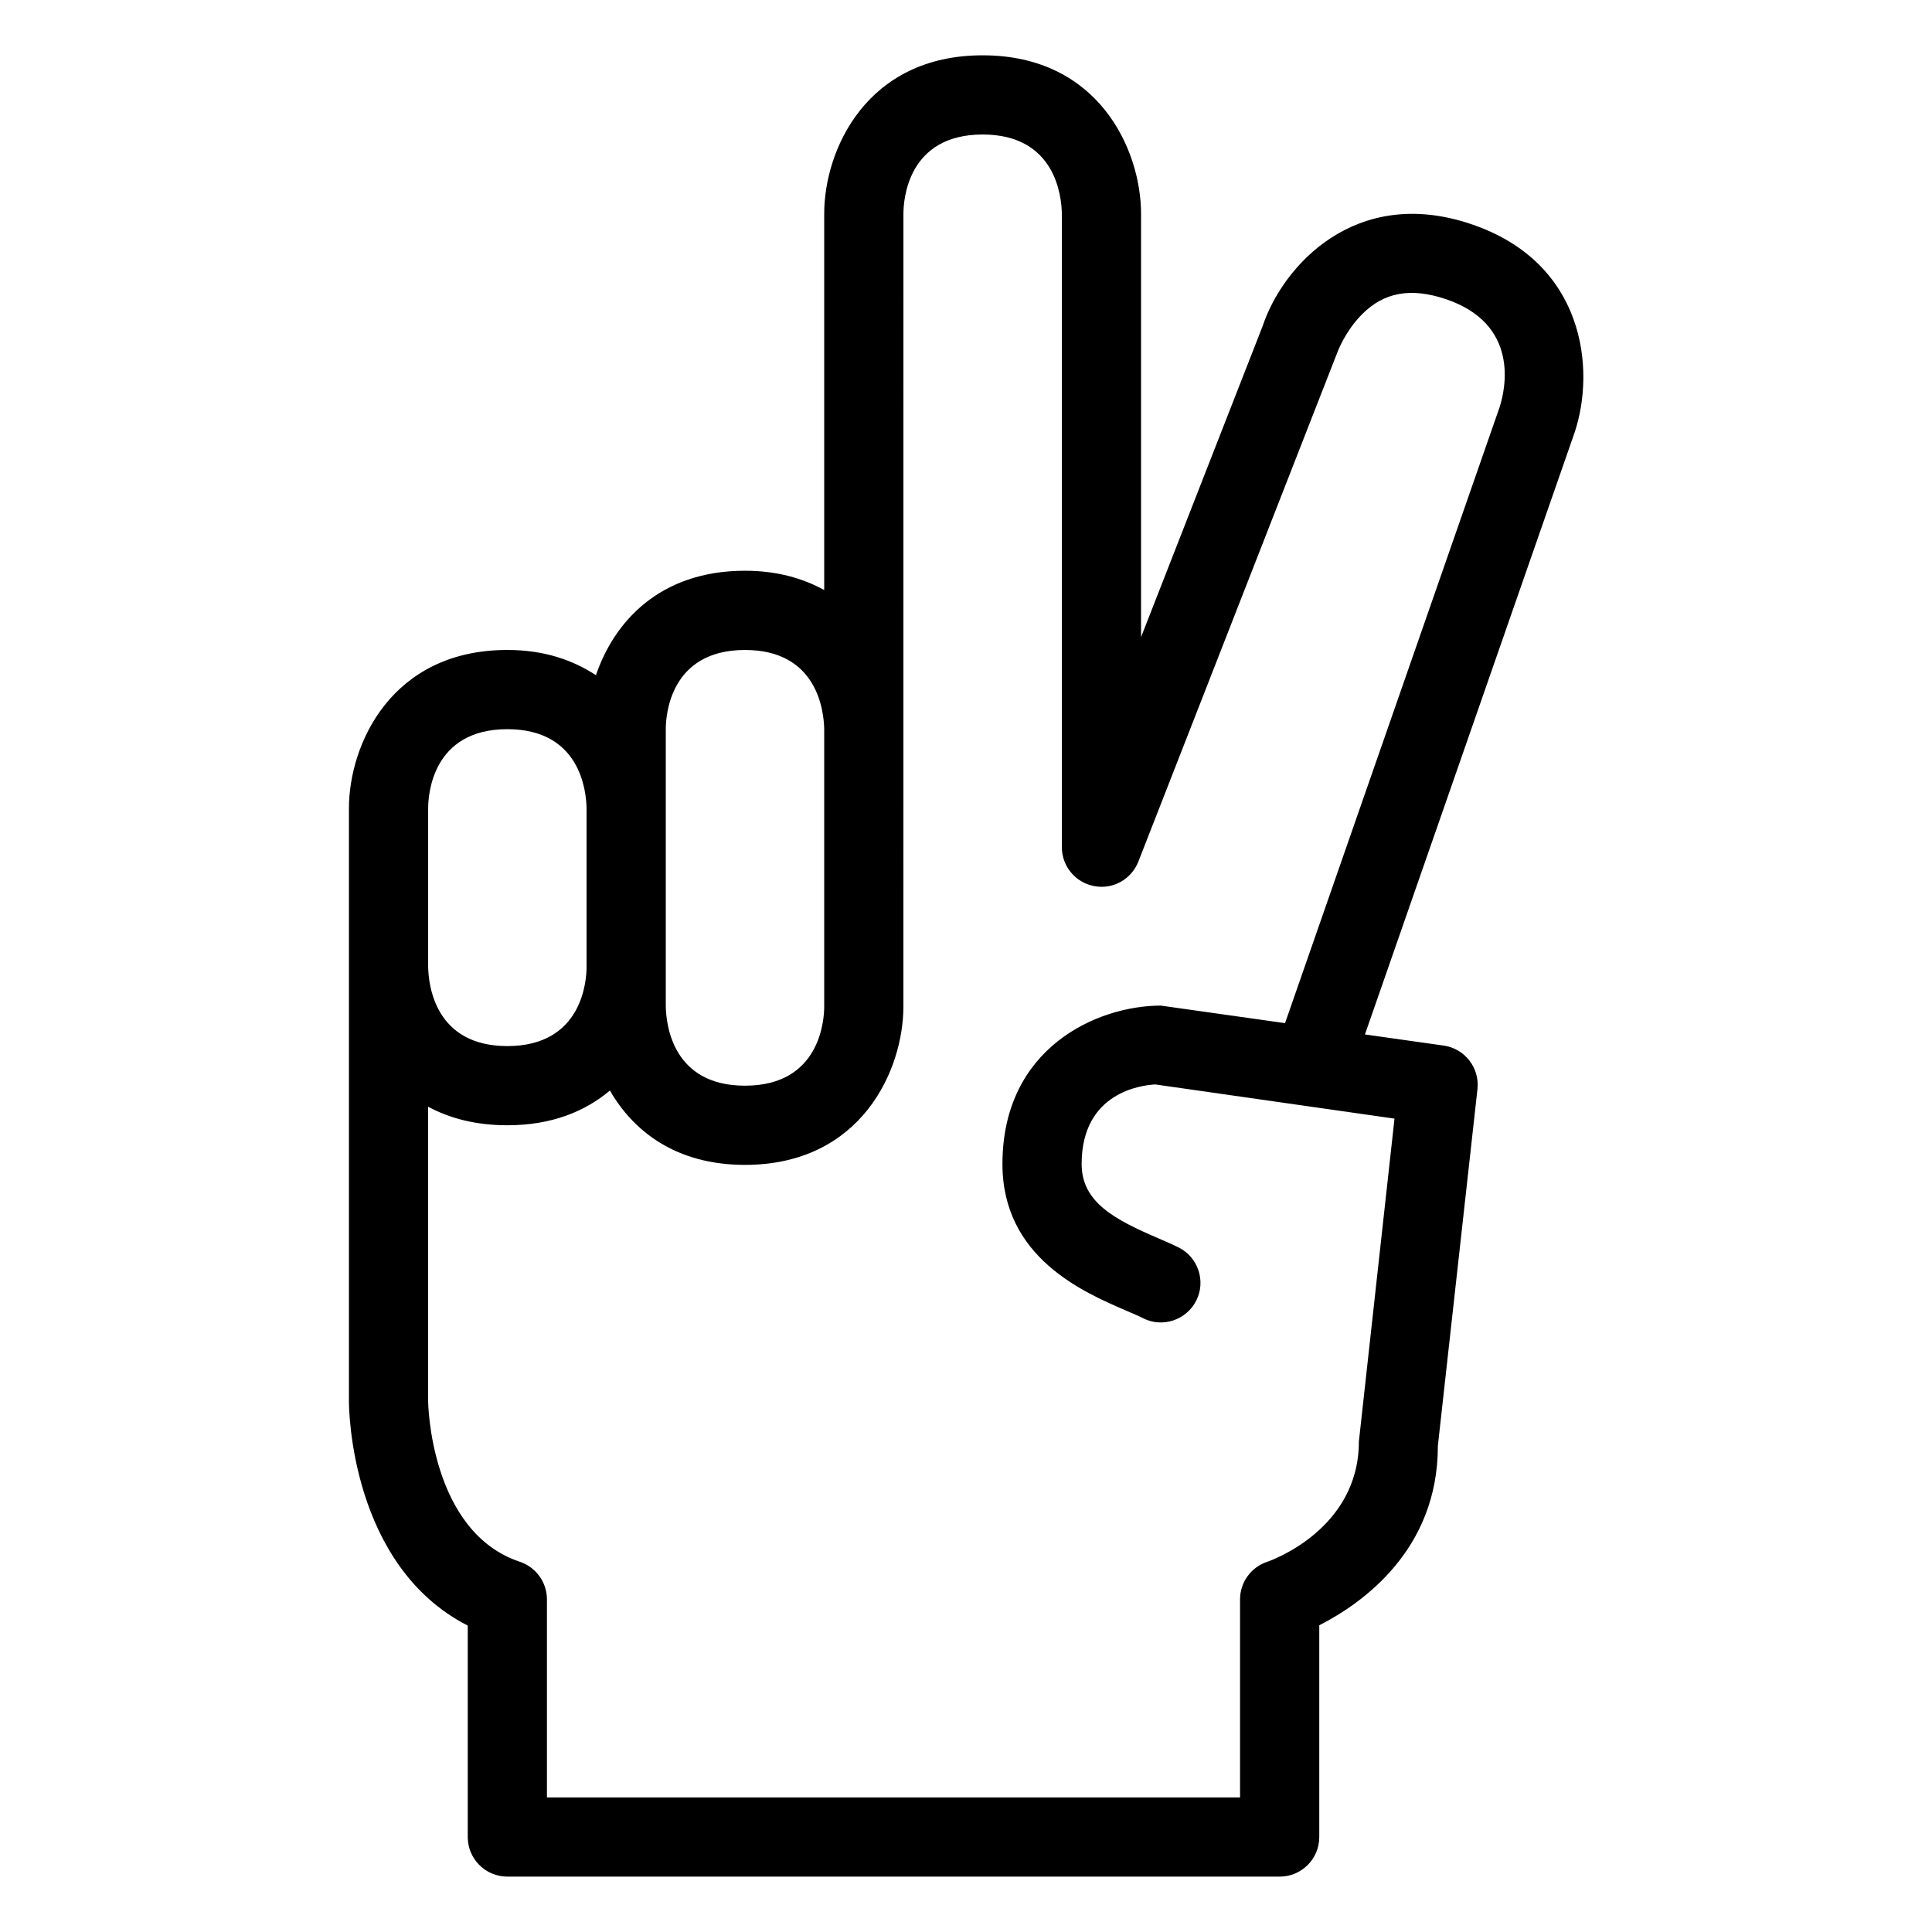 <?xml version="1.0" encoding="UTF-8"?>
<!-- Uploaded to: SVG Repo, www.svgrepo.com, Generator: SVG Repo Mixer Tools -->
<svg fill="#000000" width="800px" height="800px" version="1.1" viewBox="144 144 512 512" xmlns="http://www.w3.org/2000/svg">
 <path d="m533.68 203.33c-30.391-10.168-49.703 10.988-55.082 27.121l-32.207 82.391v-112.2c0-16.871-11.184-41.984-41.984-41.984s-41.984 25.113-41.984 41.984v99.715c-5.676-3.098-12.531-5.106-20.992-5.106-22.762 0-34.762 13.723-39.5 27.688-6.094-3.996-13.695-6.695-23.477-6.695-30.801 0-41.984 25.113-41.984 41.984v157.14c0 1.887 0.379 43.523 31.488 59.43v56.027c0 5.801 4.695 10.496 10.496 10.496h204.67c5.801 0 10.496-4.695 10.496-10.496v-56.109c11.223-5.719 31.469-19.844 31.426-47.539l10.496-94.547c0.625-5.617-3.34-10.742-8.949-11.543l-20.871-2.949 55.578-159.55c5.559-16.668 2.781-45.133-27.621-55.258zm-213.24 133.91c0-3.504 1.016-20.992 20.992-20.992 19.156 0 20.91 16.102 20.992 21.055v73.41c0 3.504-1.016 21.004-20.992 21.004-19.156 0-20.91-16.102-20.992-21.062zm-62.977 20.992c0-3.504 1.016-20.992 20.992-20.992 19.168 0 20.91 16.125 20.992 20.992v41.984c0 3.504-1.016 21.004-20.992 21.004-19.137 0-20.91-16.082-20.992-21.055zm283.98-106.42-56.895 163.33-32.906-4.648c-16.871 0-41.984 11.172-41.984 41.984 0 24.742 21.383 33.949 32.871 38.887 1.648 0.719 3.168 1.352 4.418 1.988 5.176 2.602 11.469 0.473 14.082-4.695 2.594-5.188 0.492-11.48-4.695-14.082-1.566-0.777-3.445-1.598-5.516-2.481-11.43-4.922-20.172-9.492-20.172-19.617 0-19.168 16.125-20.91 19.504-21.094l63.406 9.062-9.441 85.586c0 23.309-23.328 31.527-24.262 31.855-4.316 1.414-7.227 5.434-7.227 9.965v52.48h-183.68v-52.48c0-4.512-2.891-8.527-7.176-9.965-23.82-7.934-24.312-42.211-24.312-42.516v-78.086c5.648 3.055 12.586 4.922 20.992 4.922 11.793 0 20.668-3.711 27.18-9.203 6.211 10.758 17.469 19.699 35.797 19.699 30.801 0 41.984-25.113 41.984-41.996l0.008-210.07c0-3.504 1.016-20.992 20.992-20.992 19.168 0 20.91 16.125 20.992 20.992v167.87c0 5.043 3.586 9.379 8.547 10.312 4.981 0.973 9.883-1.785 11.727-6.488l52.656-134.74c0.02-0.062 2.051-5.731 6.652-10.332 5.82-5.832 12.875-7.082 22.059-4.027 19.68 6.57 15.949 23.688 14.398 28.574z"/>
</svg>